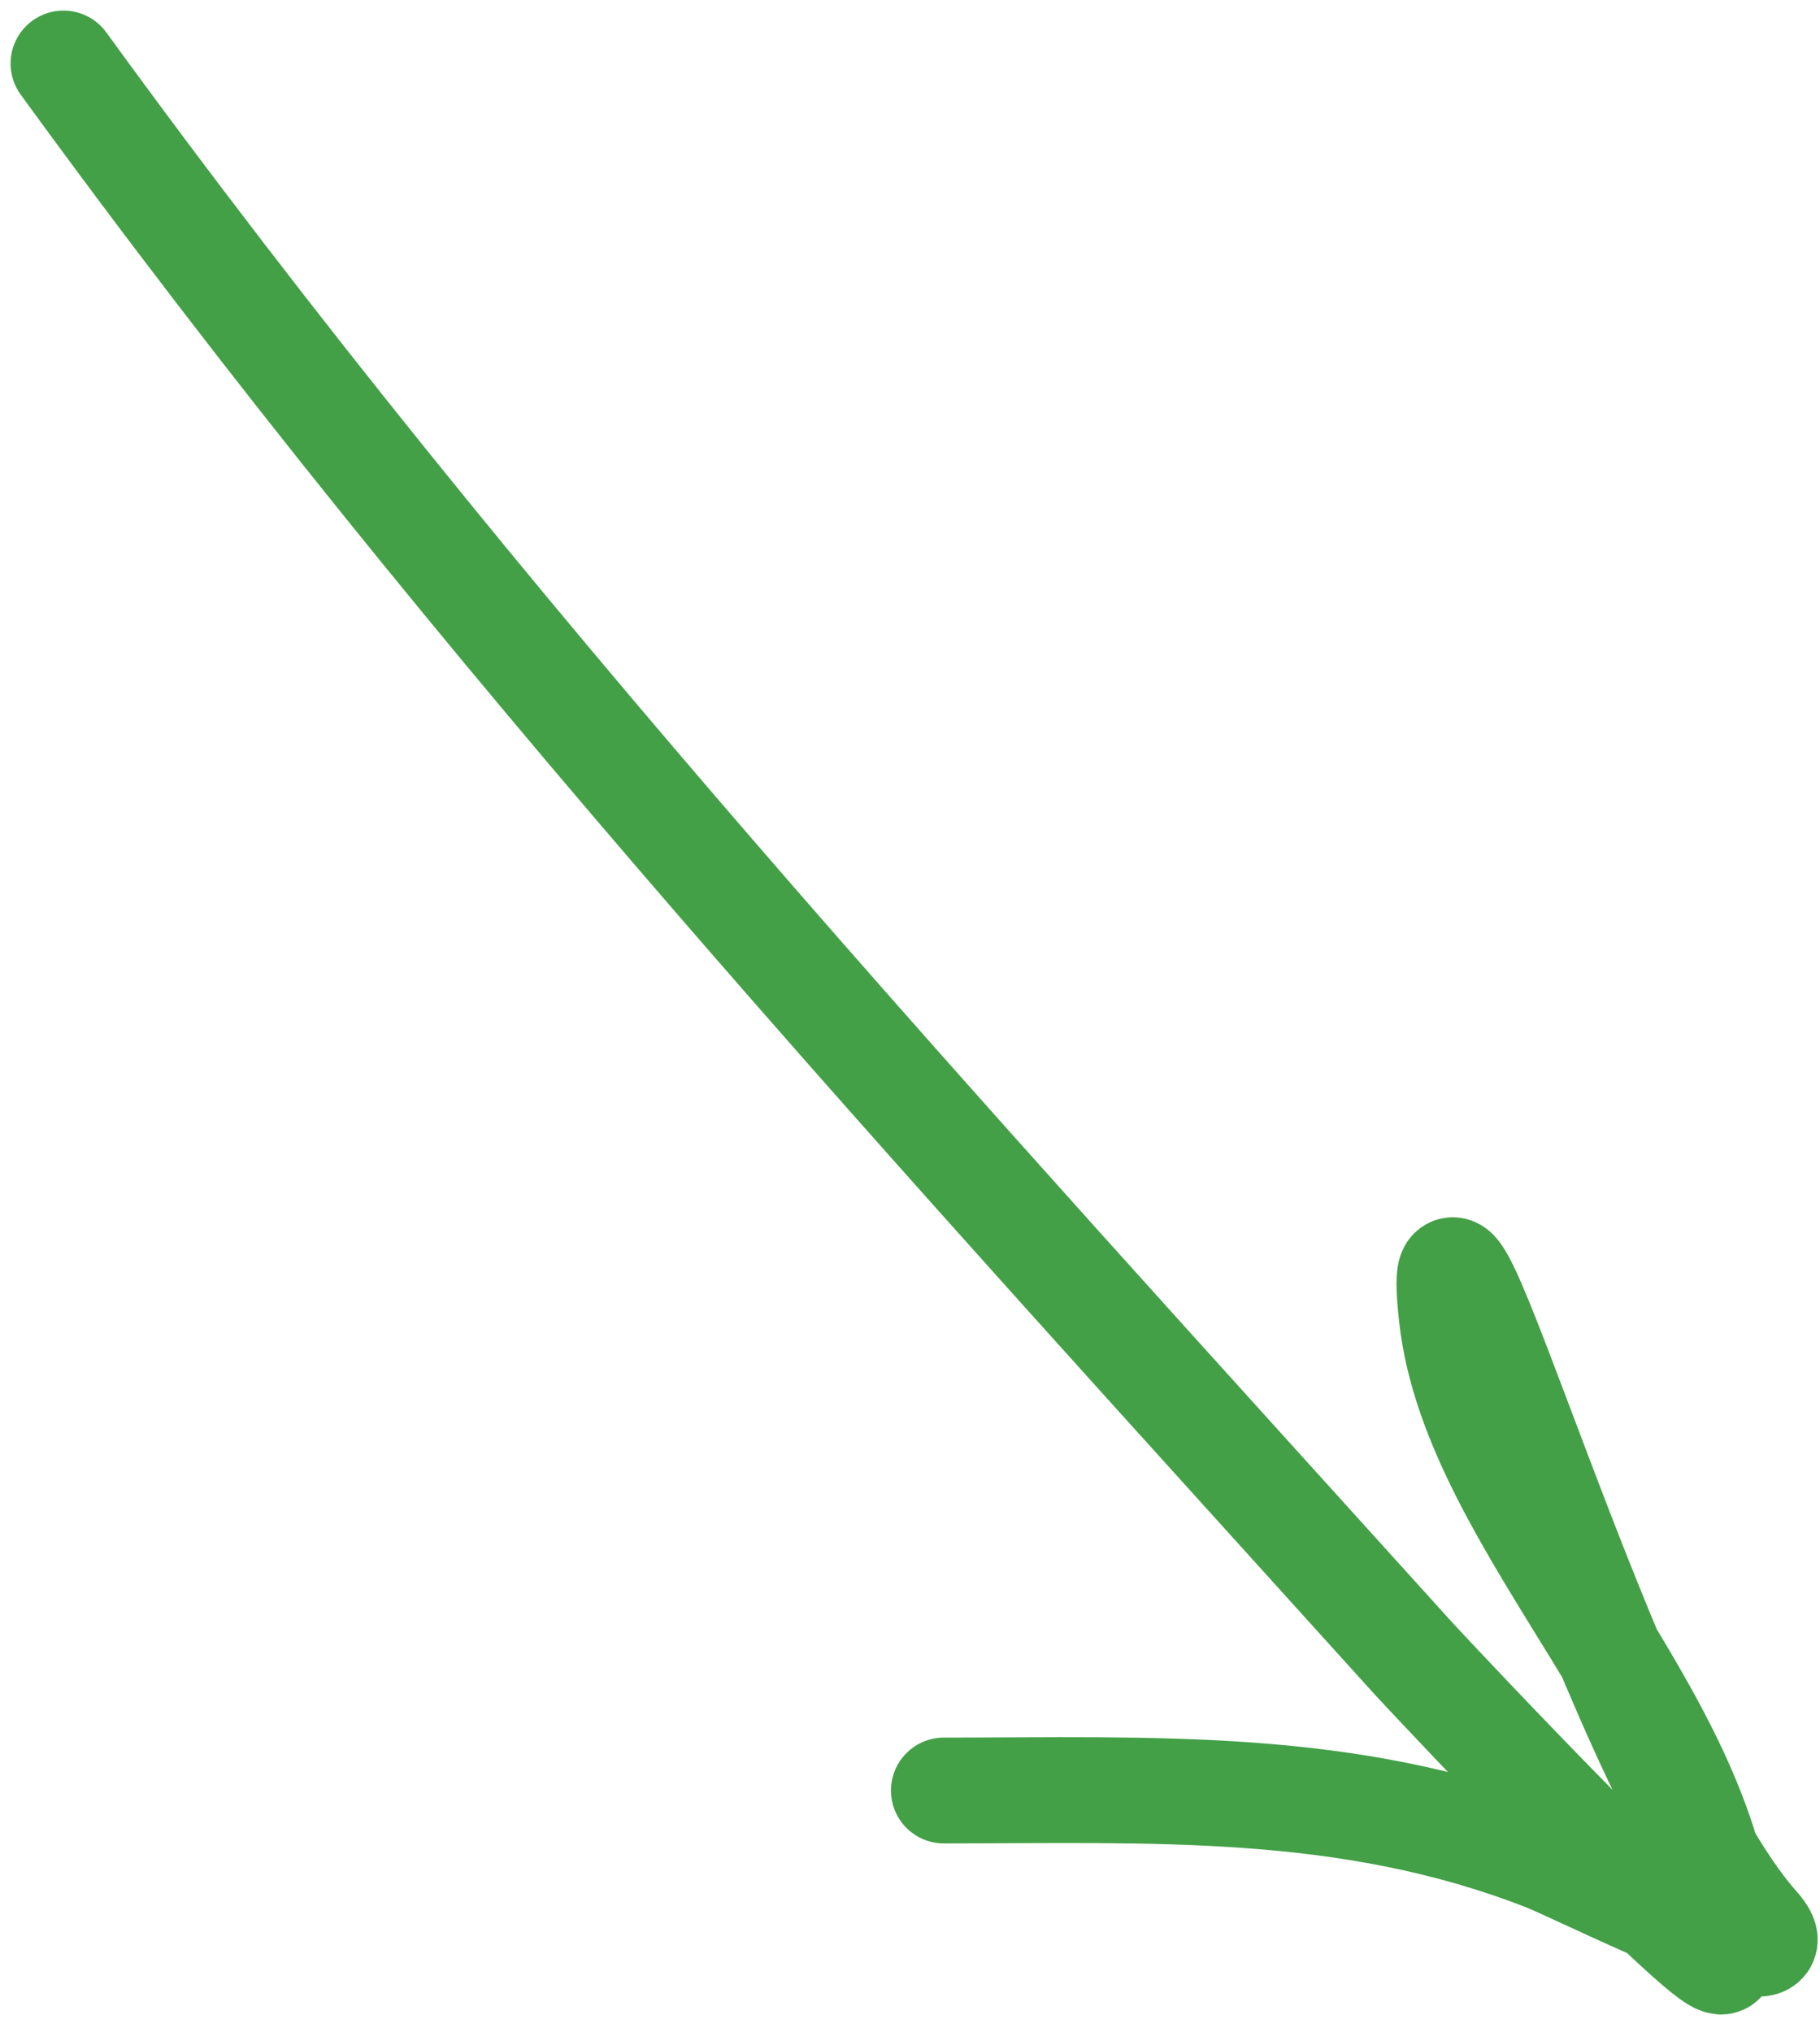 <?xml version="1.0" encoding="UTF-8"?> <svg xmlns="http://www.w3.org/2000/svg" width="86" height="96" viewBox="0 0 86 96" fill="none"><path d="M3 3C22.646 30.036 44.323 53.487 66.644 78.2C67.905 79.596 81.4 93.883 81.4 92.6C81.4 81.724 69.711 72.2 68.6 62.2C67.415 51.532 75.869 82.978 83 91C85.578 93.9 74.61 88.412 73.044 87.8C63.698 84.143 54.483 84.6 44.6 84.6" stroke="#43A047" stroke-width="5" stroke-linecap="round"></path></svg> 